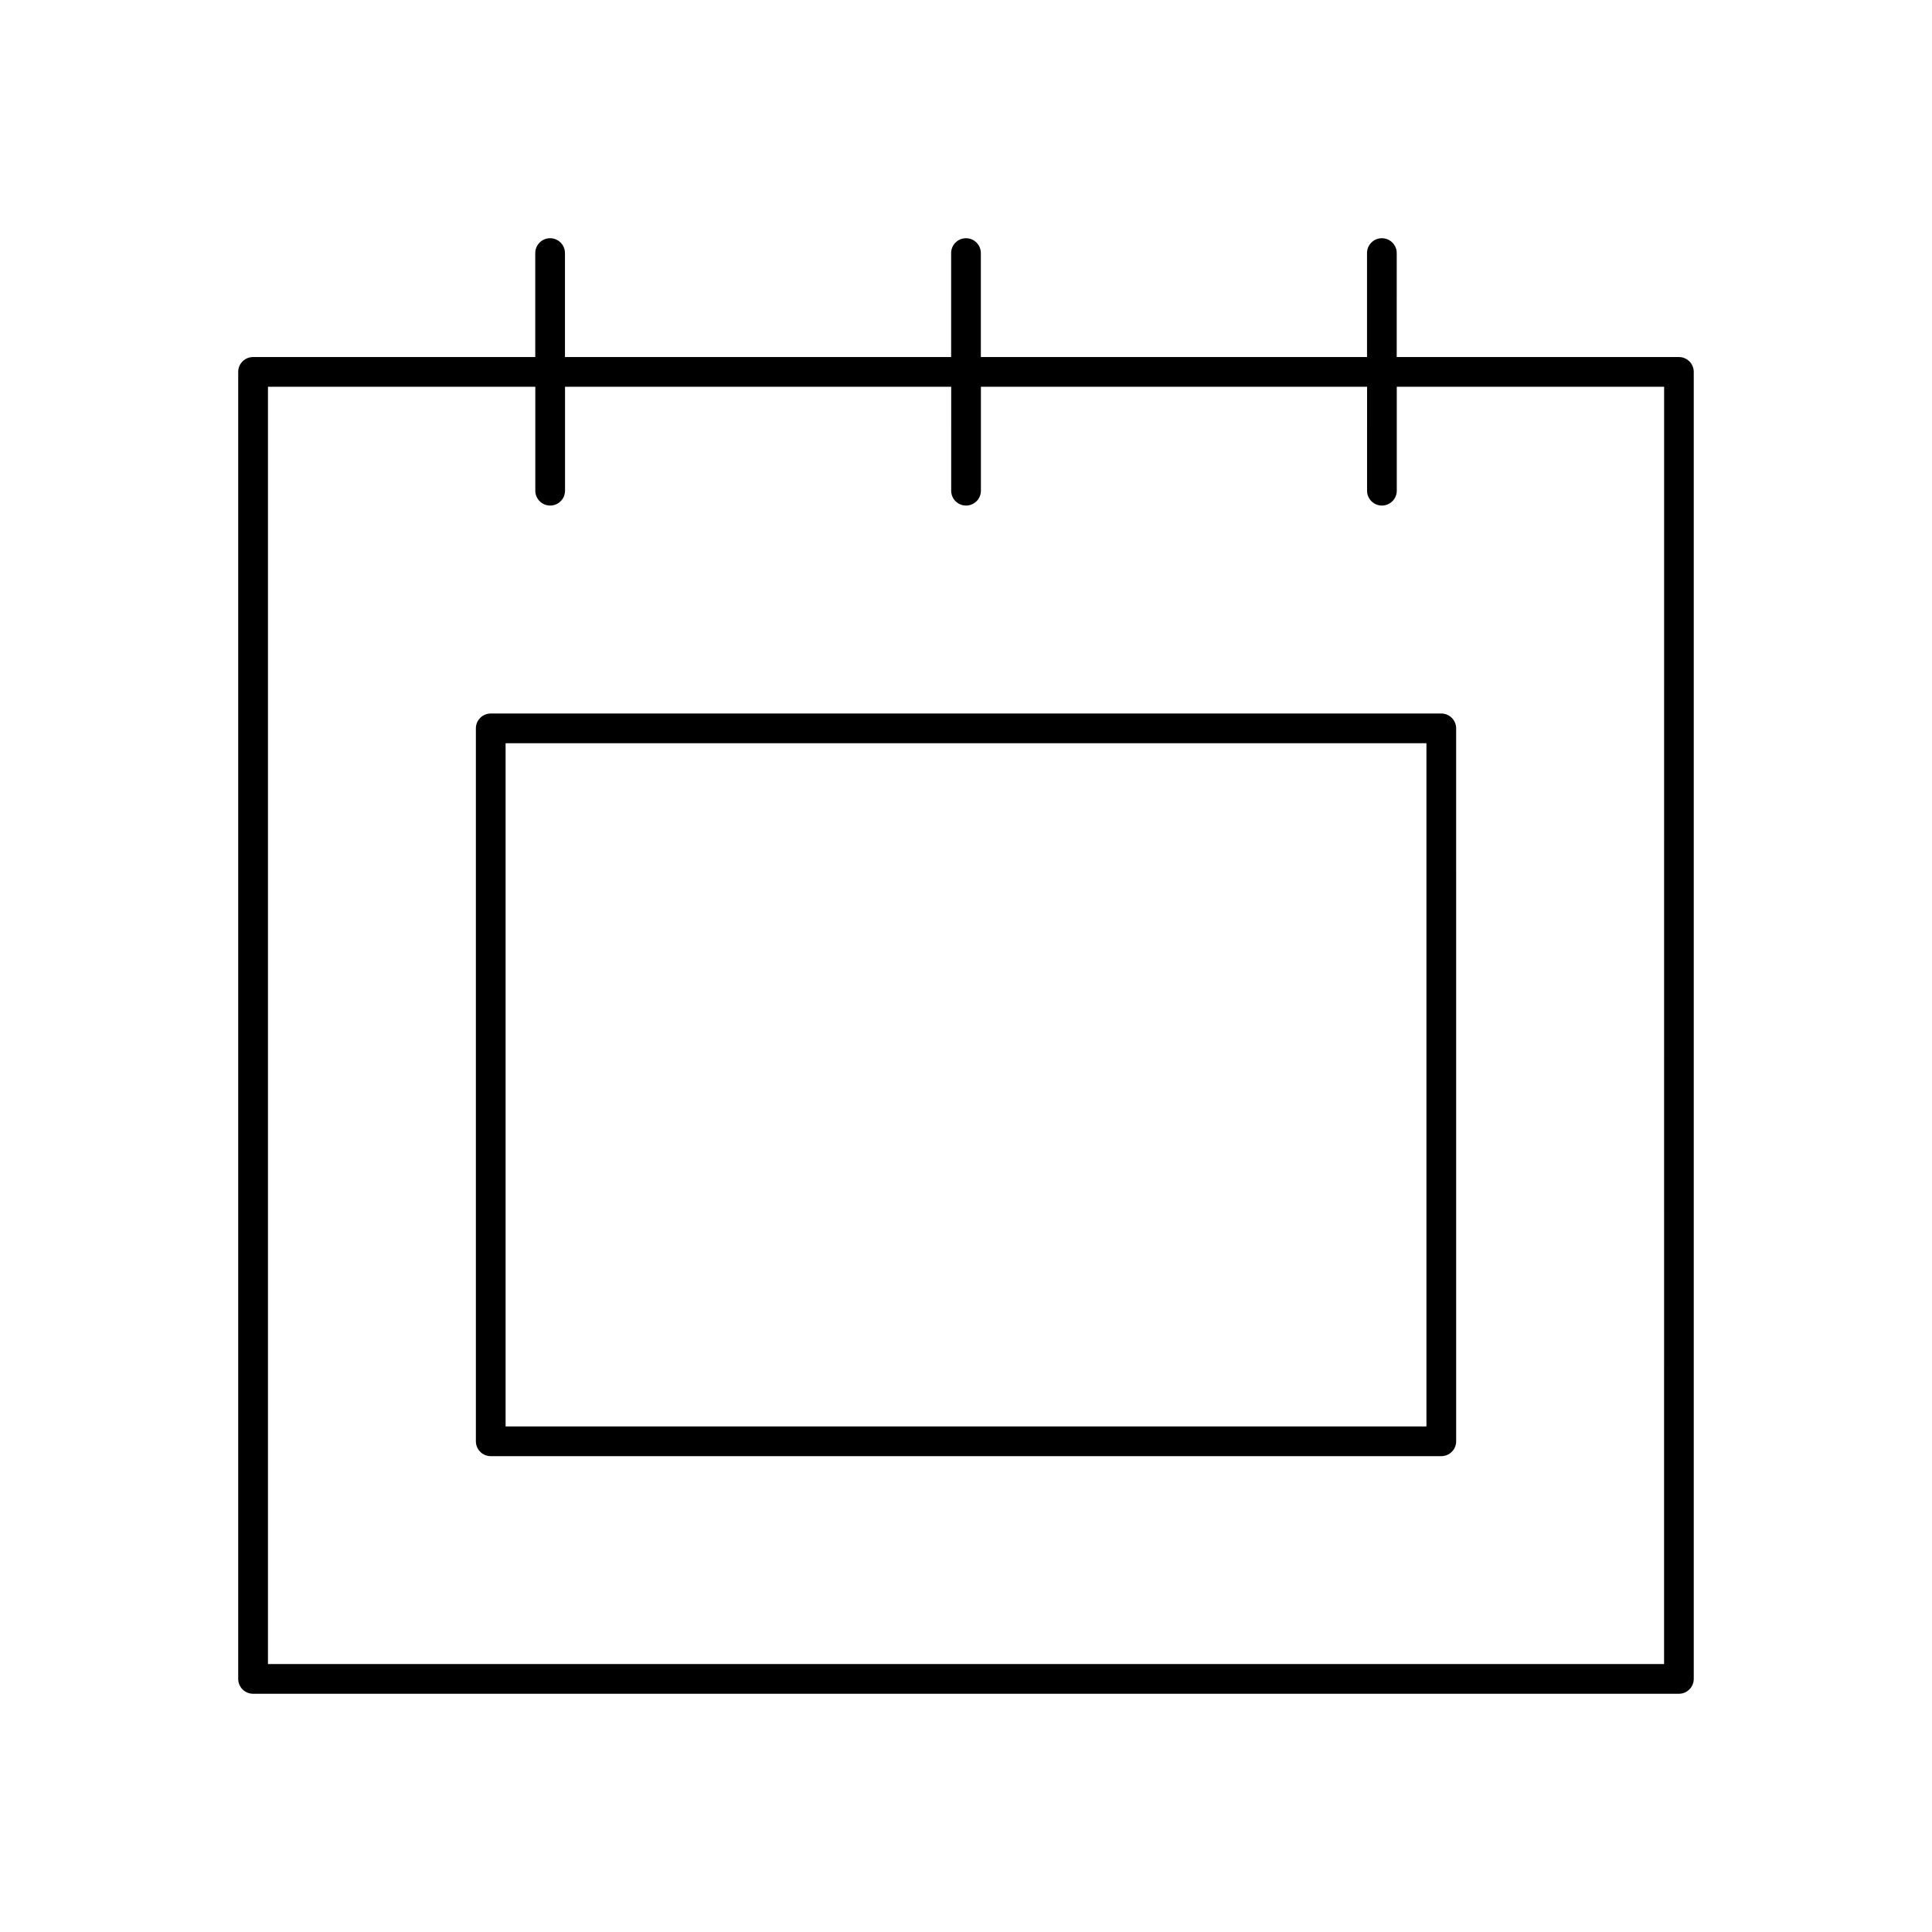 <?xml version="1.0" encoding="UTF-8"?>
<!-- The Best Svg Icon site in the world: iconSvg.co, Visit us! https://iconsvg.co -->
<svg fill="#000000" width="800px" height="800px" version="1.1" viewBox="144 144 512 512" xmlns="http://www.w3.org/2000/svg">
 <g>
  <path d="m588.93 238.62h-74.785l0.004-27.551c0-2.172-1.762-3.938-3.938-3.938-2.172 0-3.938 1.766-3.938 3.938v27.551h-102.34v-27.551c0-2.172-1.762-3.938-3.938-3.938-2.172 0-3.934 1.766-3.934 3.938v27.551h-102.34v-27.551c0-2.172-1.762-3.938-3.938-3.938-2.172 0-3.934 1.766-3.934 3.938v27.551h-74.785c-2.172 0-3.938 1.762-3.938 3.938v346.37c0 2.172 1.762 3.938 3.938 3.938h377.86c2.172 0 3.938-1.762 3.938-3.938v-346.37c0-2.172-1.762-3.938-3.938-3.938zm-3.934 346.37h-369.98v-338.5h70.848v27.551c0 2.172 1.762 3.938 3.938 3.938 2.172 0 3.938-1.762 3.938-3.938v-27.551h102.34l-0.004 27.551c0 2.172 1.762 3.938 3.938 3.938 2.172 0 3.938-1.762 3.938-3.938v-27.551h102.34l-0.004 27.551c0 2.172 1.762 3.938 3.938 3.938 2.172 0 3.938-1.762 3.938-3.938v-27.551h70.848z"/>
  <path d="m274.05 333.09c-2.172 0-3.938 1.762-3.938 3.938v188.93c0 2.172 1.762 3.938 3.938 3.938h251.91c2.172 0 3.938-1.762 3.938-3.938l-0.004-188.93c0-2.172-1.762-3.938-3.938-3.938zm247.97 188.93h-244.03v-181.05h244.03z"/>
 </g>
</svg>